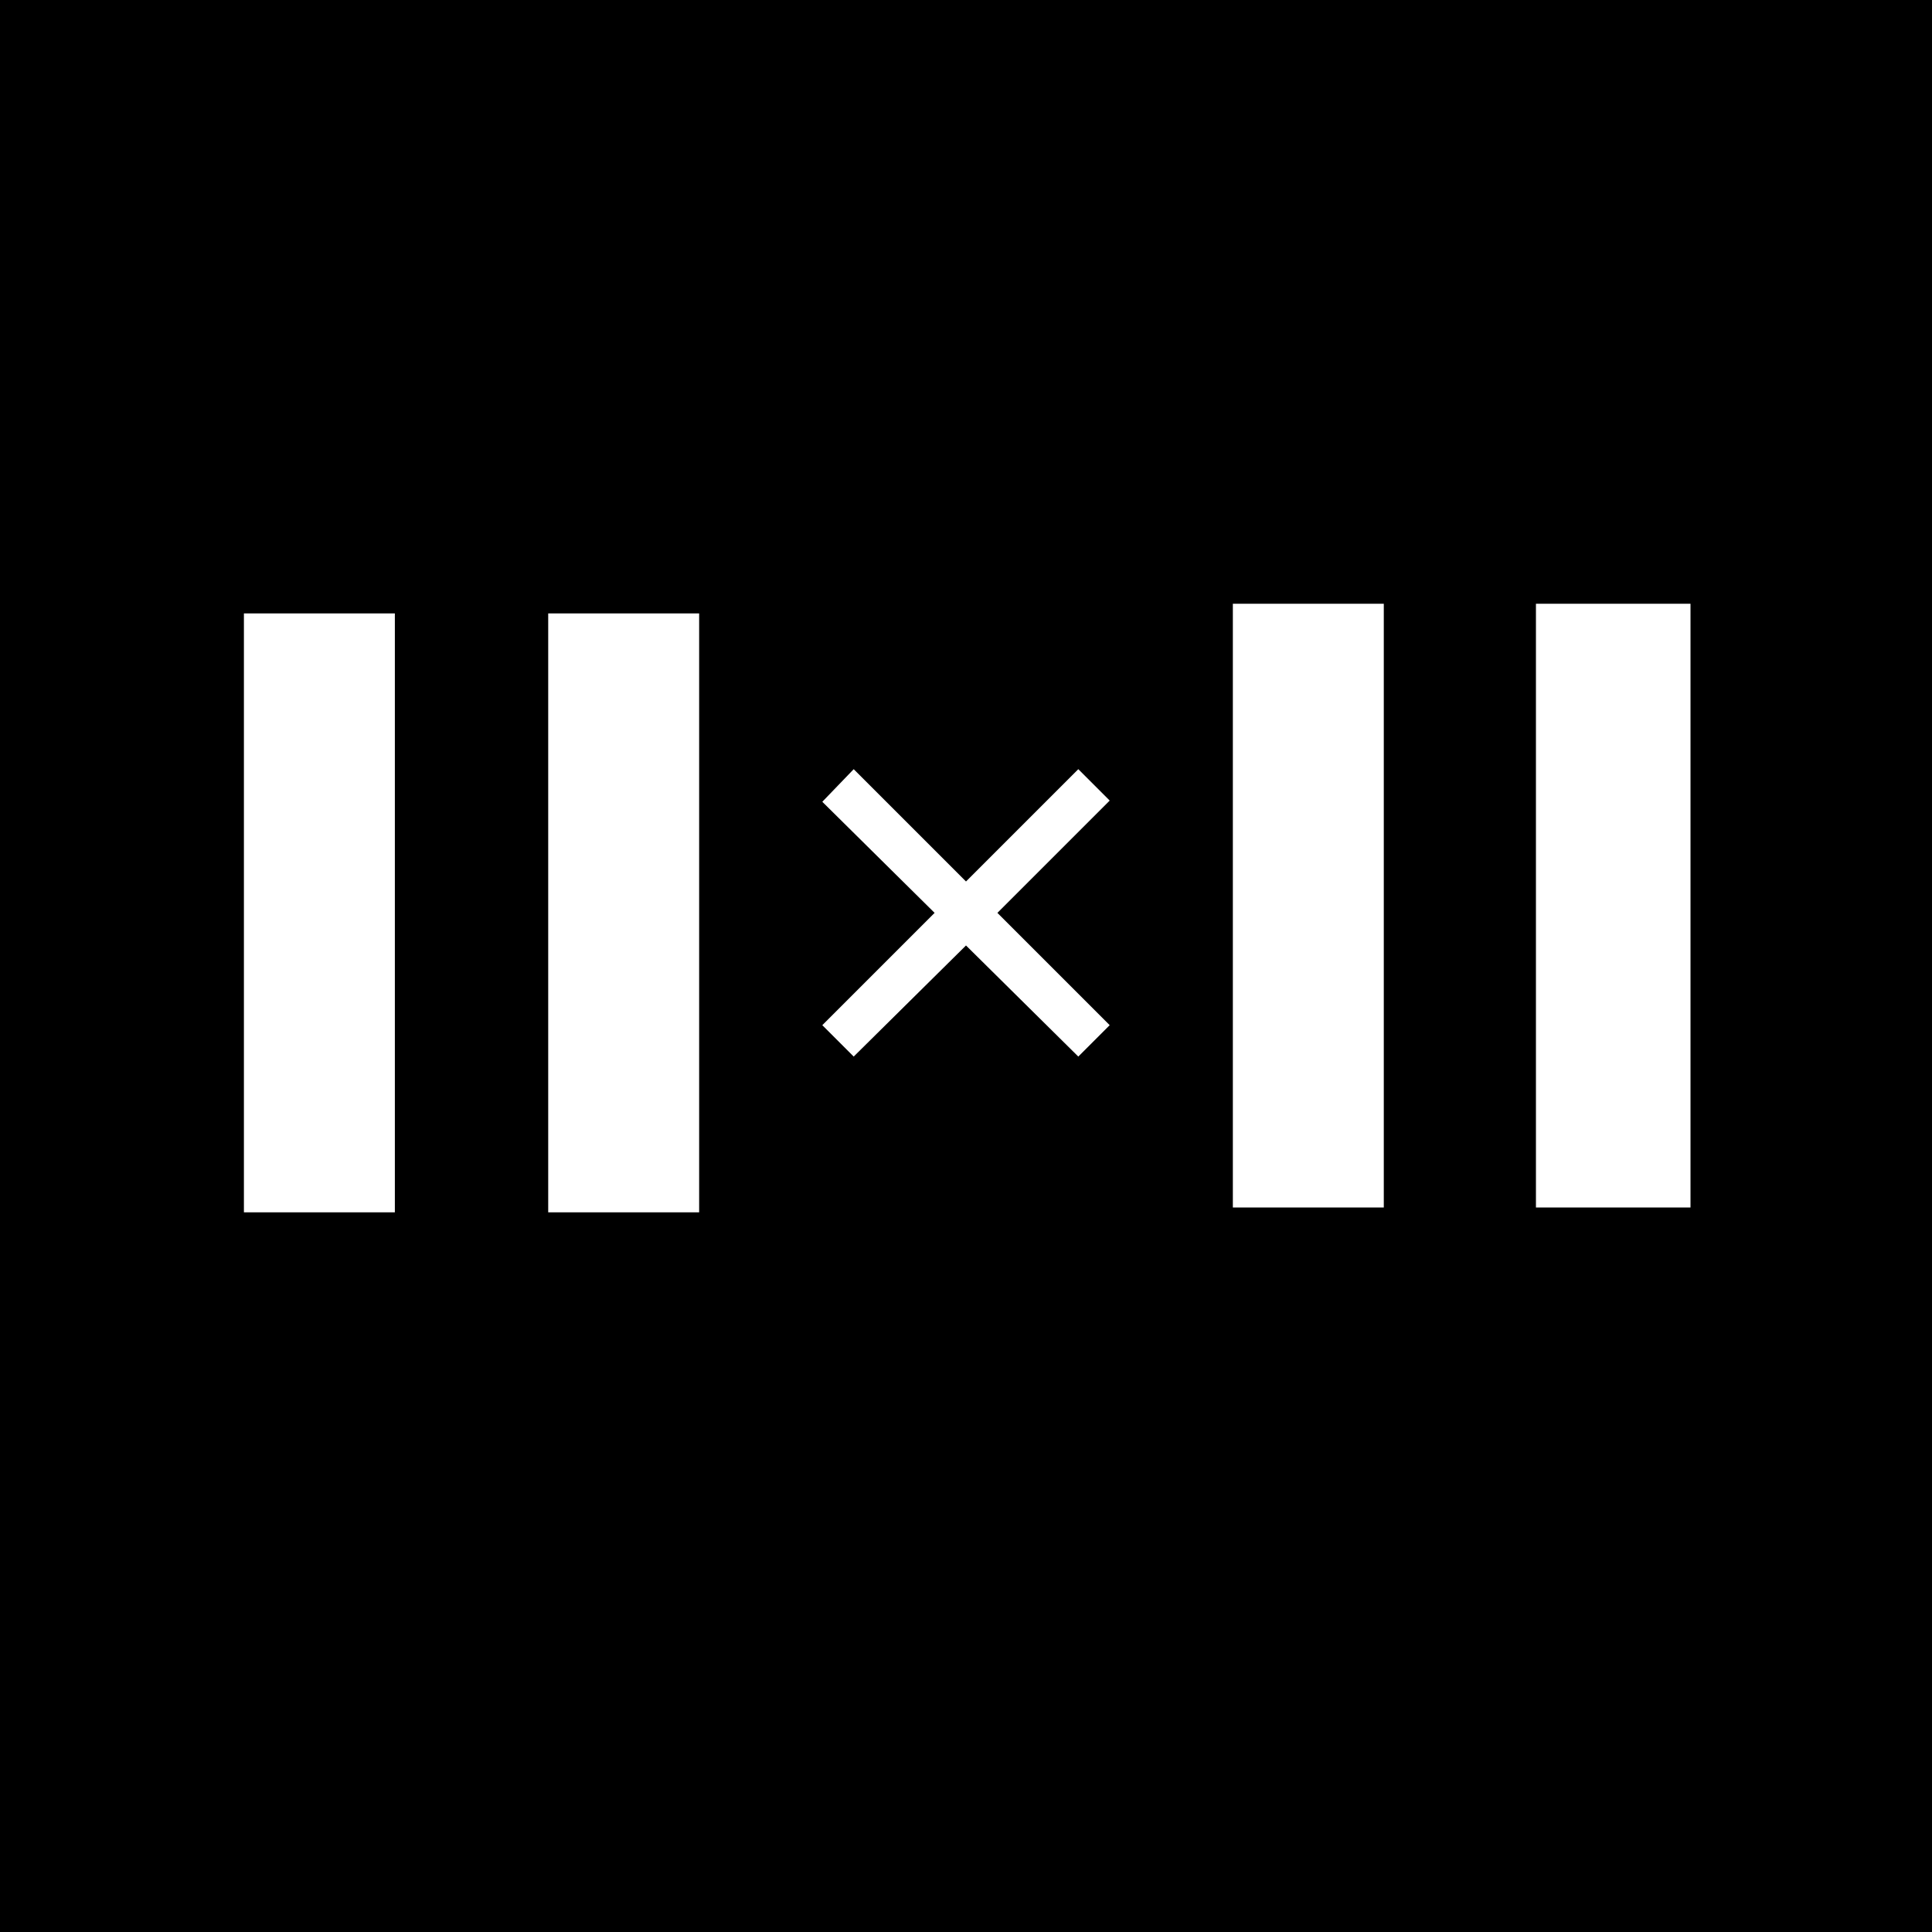 <svg width="100%" height="100%" viewBox="0 0 16 16" fill="black" xmlns="http://www.w3.org/2000/svg">
  <g>
    <rect width="16" height="16"></rect>
  </g>
  <g>
    <rect y="3.98" width="16" height="7.17"></rect>
    <path fill="white" d="M9.19,6.63l-.93.93.93.93-.26.26L8,7.83l-.93.92-.26-.26.93-.93-.93-.92.26-.27L8,7.3l.93-.93Z" transform="translate(0 0)"></path>
    <rect fill="white" x="2.02" y="5.08" width="1.25" height="4.96"></rect>
    <rect fill="white" x="4.54" y="5.08" width="1.25" height="4.96"></rect>
    <path fill="white" d="M11.46,10H10.21v-5h1.25Zm1.26-5v5H14v-5Z" transform="translate(0 0)"></path>
  </g>
</svg>
